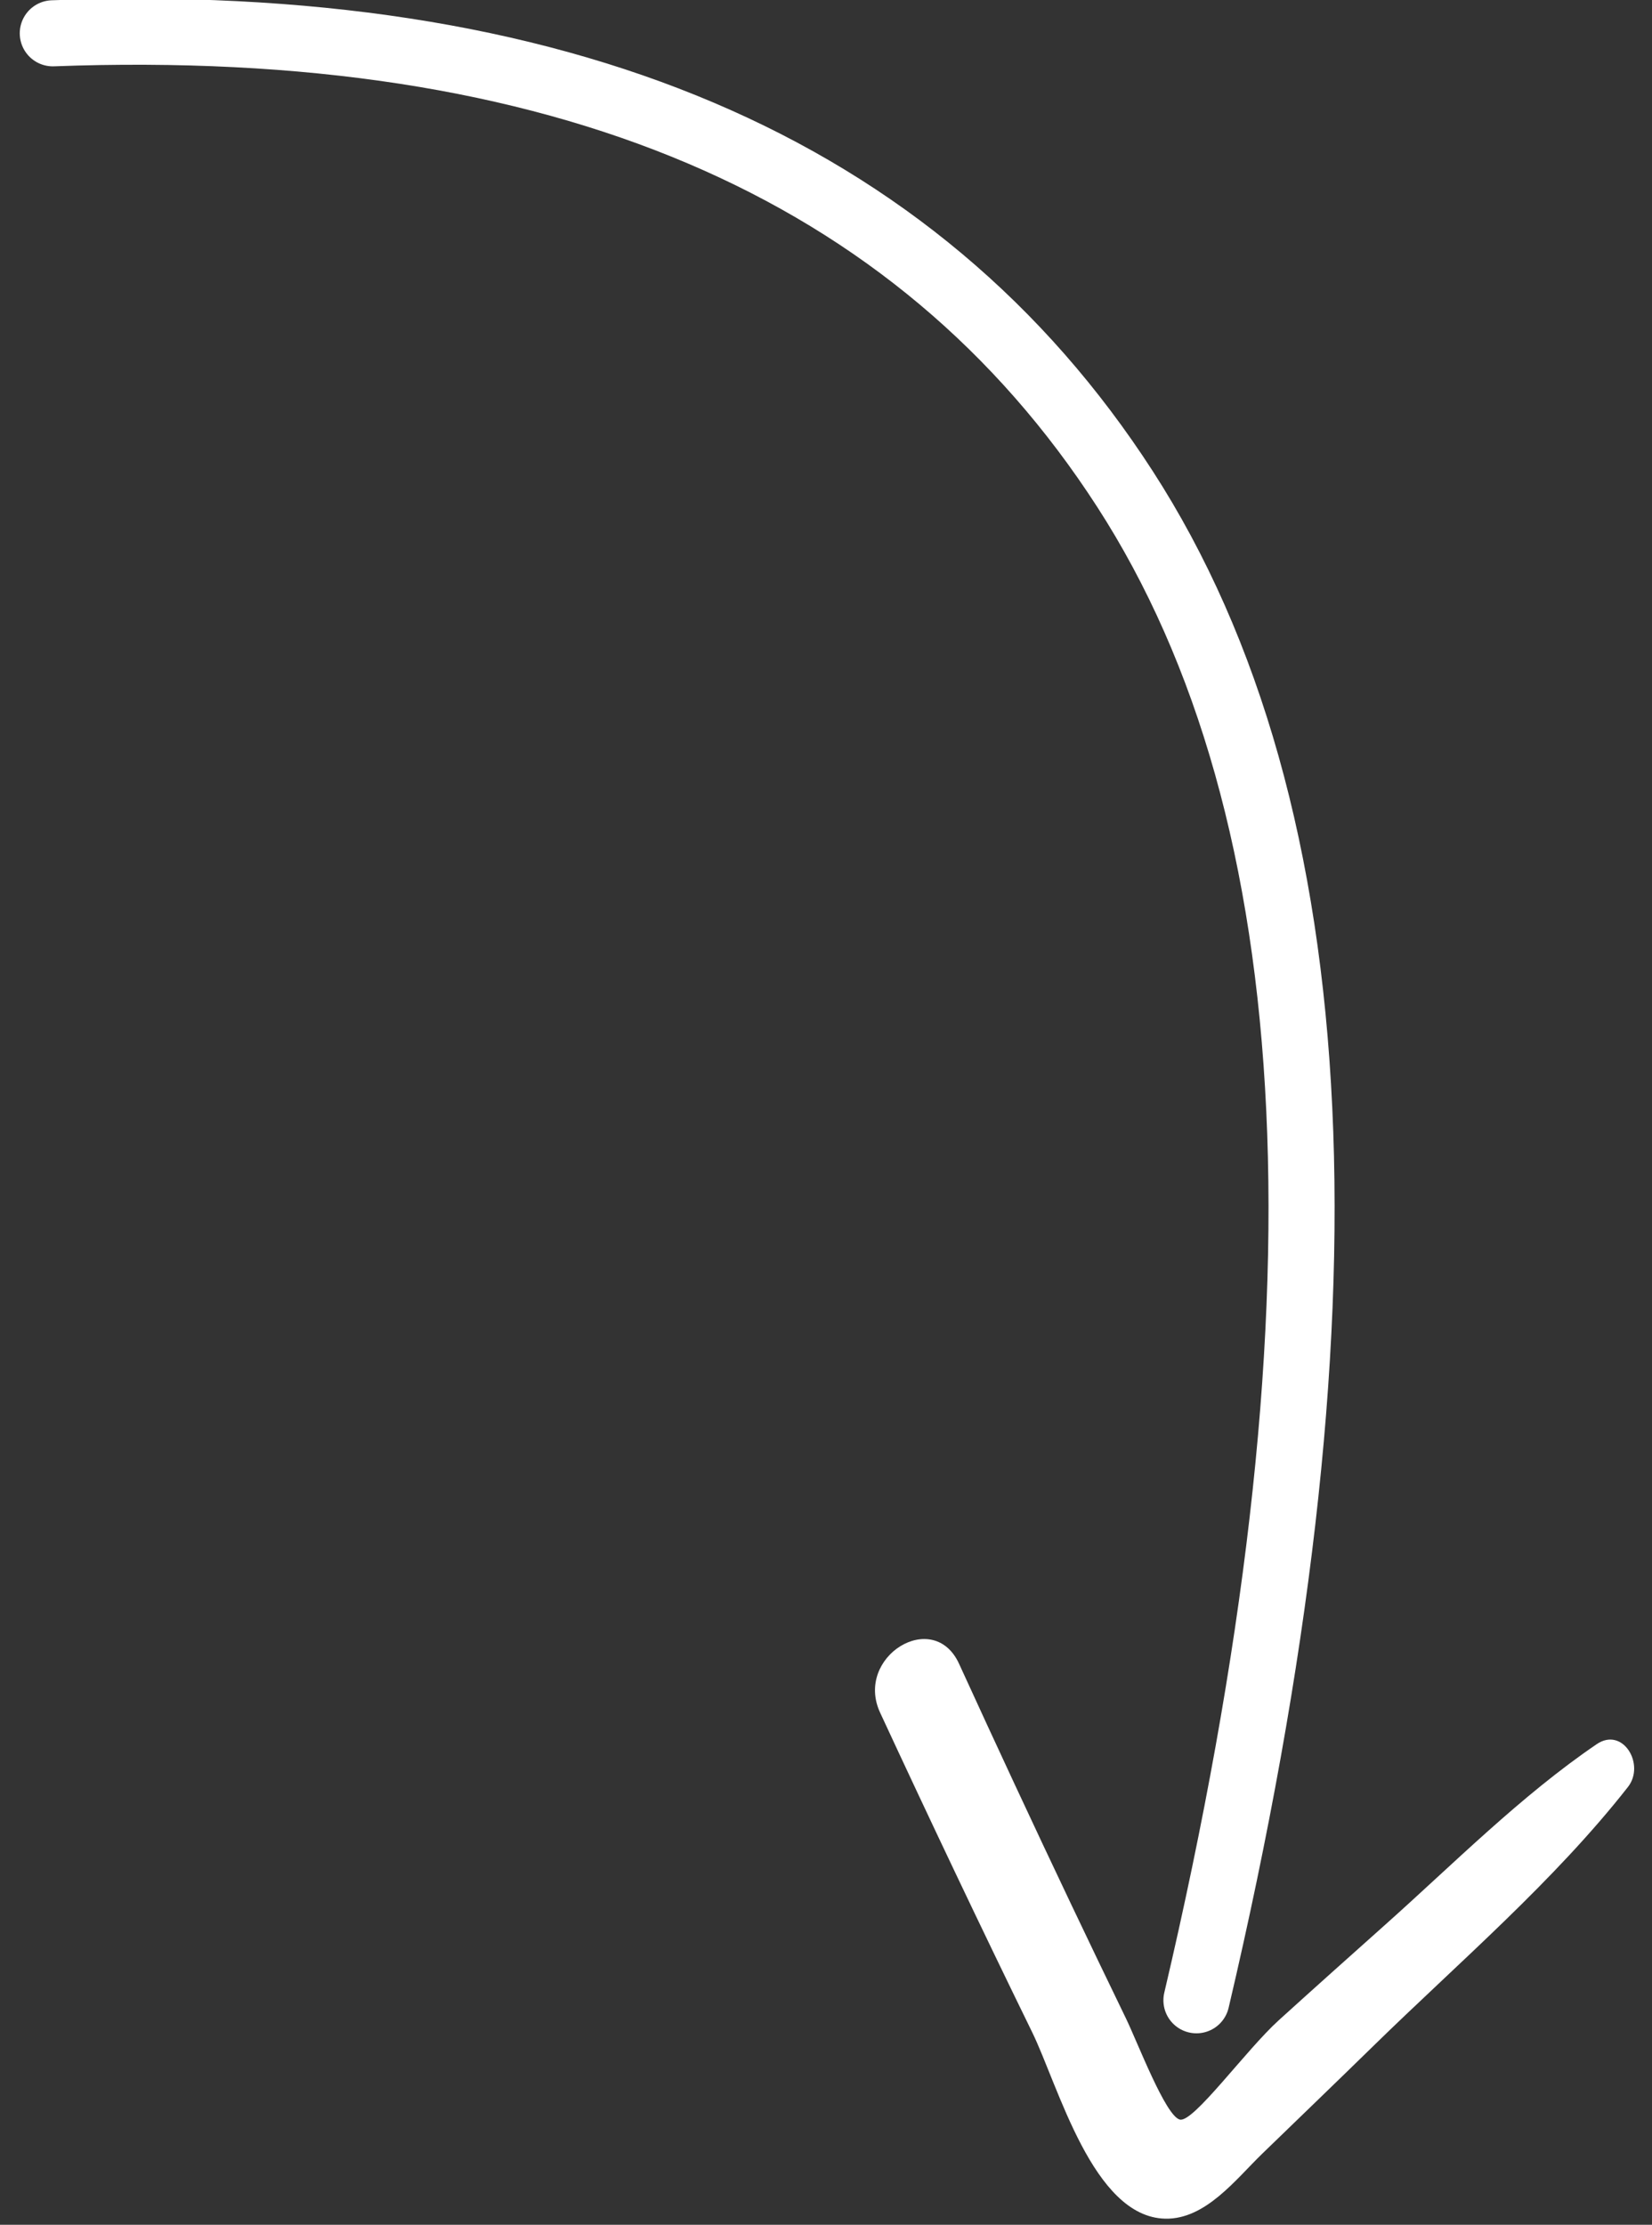 <?xml version="1.0" encoding="UTF-8"?>
<svg width="75px" height="101px" viewBox="0 0 75 101" version="1.1" xmlns="http://www.w3.org/2000/svg" xmlns:xlink="http://www.w3.org/1999/xlink">
    <rect x="0" y="0" width="75" height="101" fill="#333333" stroke="none"/>
    <!-- Generator: Sketch 57.1 (83088) - https://sketch.com -->
    <title>arrow-pricing</title>
    <desc>Created with Sketch.</desc>
    <g id="Page-1" stroke="none" stroke-width="1" fill="none" fill-rule="evenodd">
        <g id="UX-and-UI" transform="translate(-931, -4935)">
            <g id="arrow-pricing" transform="translate(933, 4936)">
                <path d="M49.544,91.863 C51.225,93.507 52.919,95.135 54.606,96.77 C55.809,97.935 57.183,99.763 59.014,99.723 C62.3,99.65 63.862,93.698 65.056,91.254 C67.407,86.446 69.703,81.61 71.957,76.751 C73.133,74.217 69.537,71.987 68.373,74.532 C66.701,78.188 65.006,81.831 63.281,85.458 C62.459,87.186 61.631,88.91 60.797,90.63 C60.263,91.731 59.003,95.05 58.353,95.224 C57.744,95.387 55.359,92.076 53.86,90.716 C52.263,89.268 50.656,87.833 49.049,86.399 C45.923,83.612 42.866,80.523 39.424,78.181 C38.237,77.373 37.206,79.105 38.007,80.126 C41.371,84.416 45.679,88.084 49.544,91.863 Z" id="Fill-33" fill="#FFFFFF" fill-rule="nonzero" transform="translate(54.957, 86.566) scale(-1, 1) translate(-54.957, -86.566) "></path>
                <path d="M0.397,0.512 C23.38,-0.353 39.605,6.543 49.073,21.2 C58.542,35.858 59.623,58.727 52.318,89.808" id="Line" stroke="#FFFFFF" stroke-width="3" stroke-linecap="round"></path>
            </g>
        </g>
    </g>
</svg>